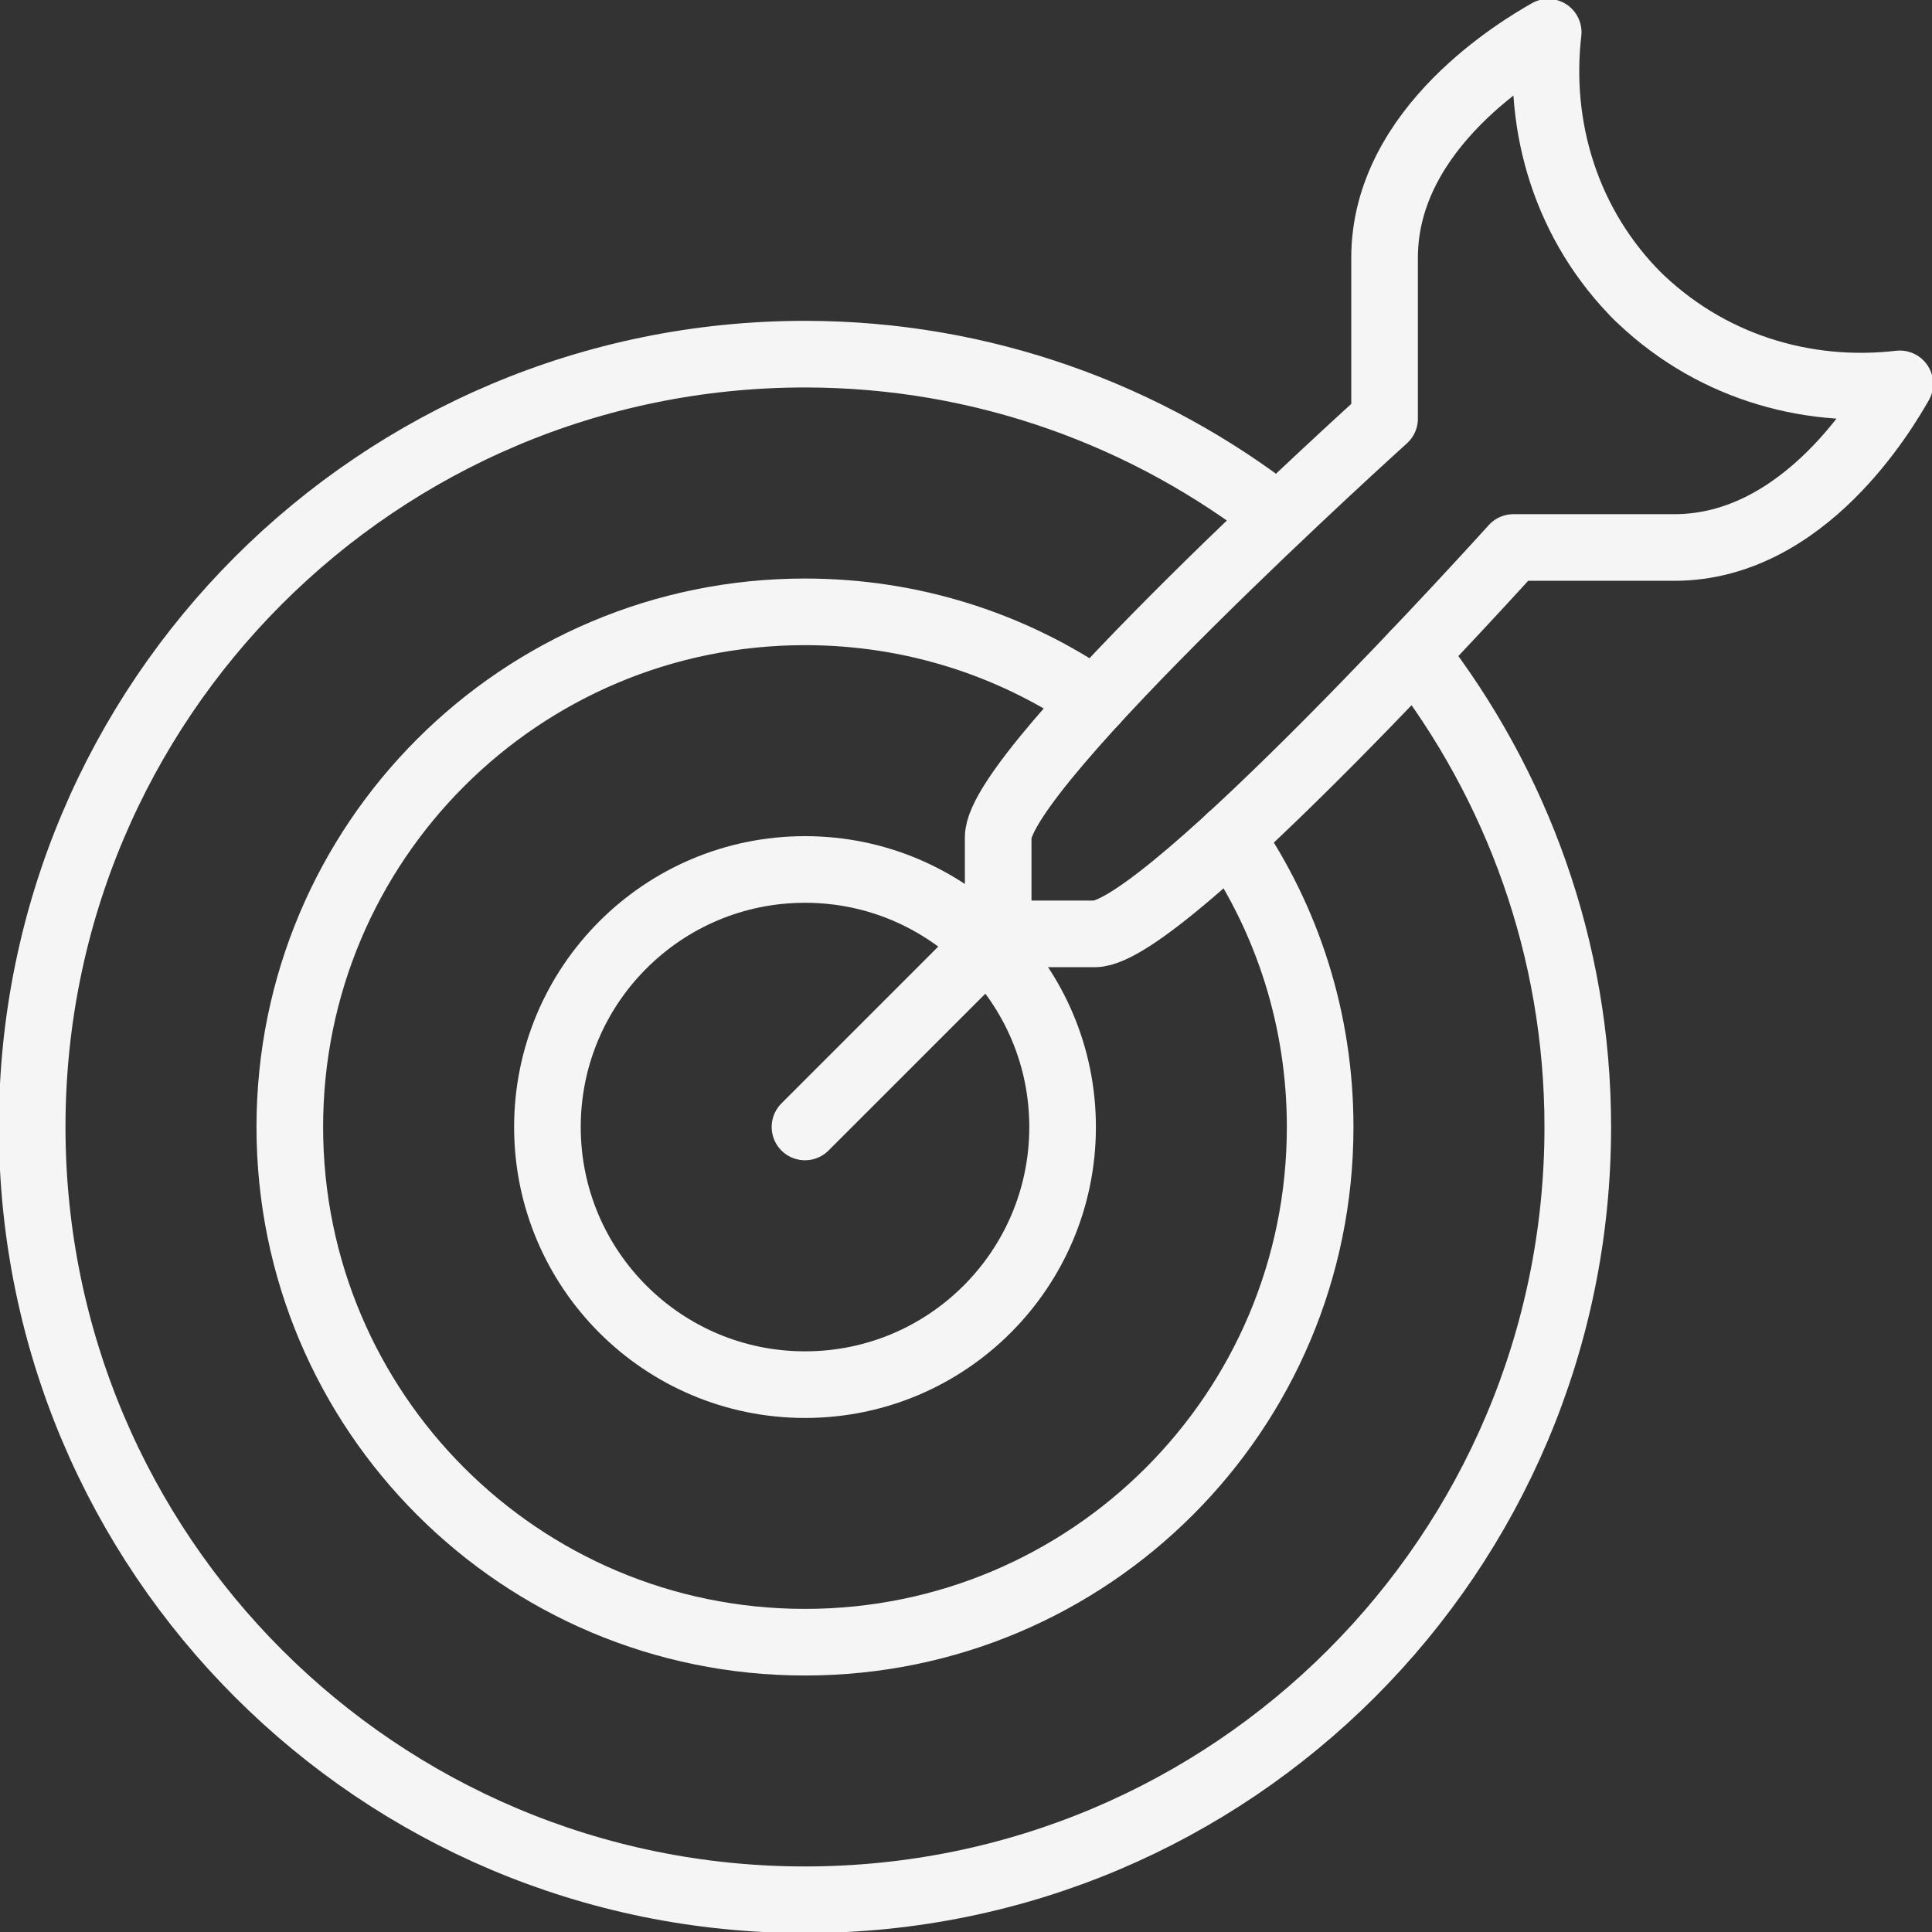 <svg width="29" height="29" viewBox="0 0 29 29" fill="none" xmlns="http://www.w3.org/2000/svg">
<rect x="0" y="0" width="29" height="29" fill="#333333" stroke="none"/>
<g clip-path="url(#clip0_1398_3195)">
<path d="M12.083 16.916L14.983 14.016" stroke="#F5F5F5" stroke-linecap="round" stroke-linejoin="round"/>
<path d="M12.084 20.784C14.219 20.784 15.95 19.053 15.95 16.917C15.95 14.782 14.219 13.051 12.084 13.051C9.948 13.051 8.217 14.782 8.217 16.917C8.217 19.053 9.948 20.784 12.084 20.784Z" stroke="#F5F5F5" stroke-linecap="round" stroke-linejoin="round"/>
<path d="M16.433 10.527C15.196 9.677 13.697 9.184 12.083 9.184C7.81 9.184 4.35 12.644 4.35 16.917C4.35 21.19 7.81 24.65 12.083 24.65C16.356 24.65 19.816 21.19 19.816 16.917C19.816 15.303 19.323 13.804 18.473 12.567" stroke="#F5F5F5" stroke-linecap="round" stroke-linejoin="round"/>
<path d="M19.188 7.762C17.226 6.235 14.761 5.316 12.083 5.316C5.674 5.316 0.483 10.507 0.483 16.916C0.483 23.325 5.674 28.516 12.083 28.516C18.492 28.516 23.683 23.325 23.683 16.916C23.683 14.239 22.765 11.774 21.238 9.811" stroke="#F5F5F5" stroke-linecap="round" stroke-linejoin="round"/>
<path d="M14.983 14.018V12.568C14.983 11.514 20.783 6.284 20.783 6.284V3.868C20.783 1.905 22.852 0.707 23.239 0.484C23.074 1.905 23.509 3.384 24.602 4.467L24.534 4.399C25.626 5.492 27.096 5.927 28.517 5.762C28.294 6.149 27.096 8.218 25.133 8.218H22.717C22.717 8.218 17.487 14.018 16.433 14.018H14.983Z" stroke="#F5F5F5" stroke-linecap="round" stroke-linejoin="round"/>
</g>
<defs>
<clipPath id="clip0_1398_3195">
<rect width="29" height="29" fill="white"/>
</clipPath>
</defs>
</svg>
